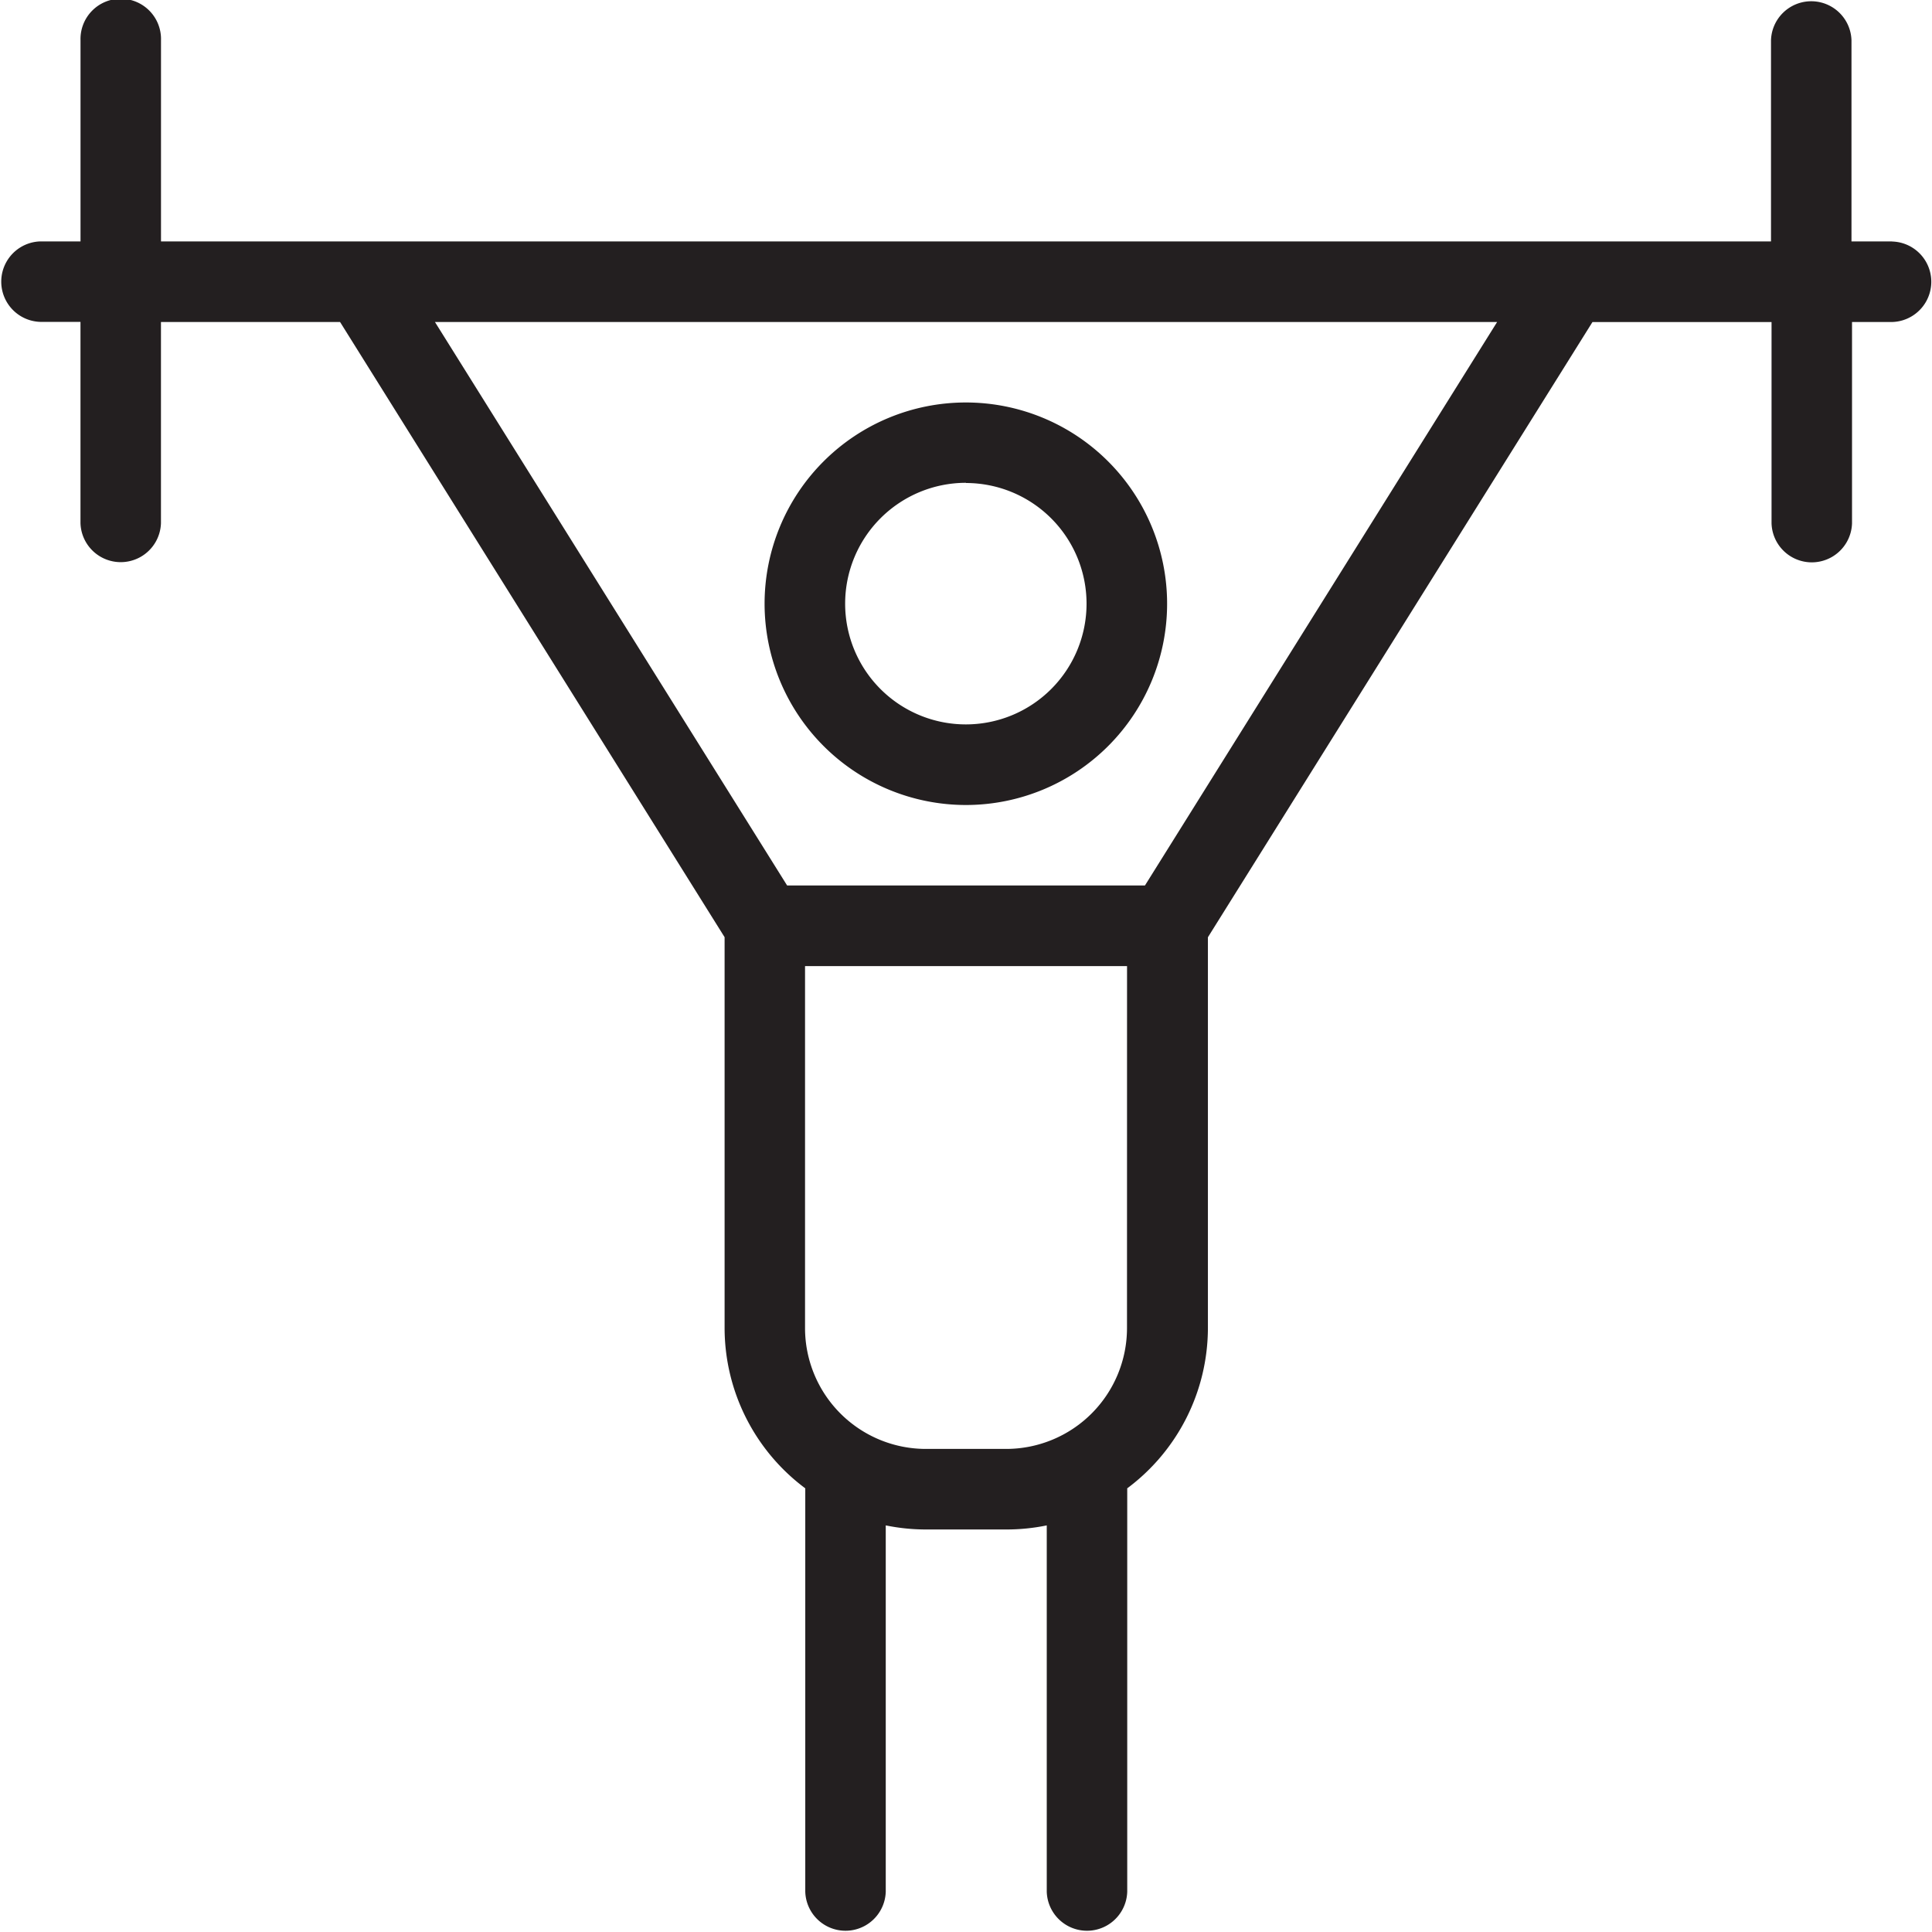 <?xml version="1.0" encoding="UTF-8"?>
<svg xmlns="http://www.w3.org/2000/svg" width="49.62" height="49.62" viewBox="0 0 49.62 49.62">
  <path id="levantamiento-de-pesas-con-mancuernas_1_" data-name="levantamiento-de-pesas-con-mancuernas (1)" d="M48.586,6.2H47.552V1.034a1.034,1.034,0,0,0-2.067,0V6.2H4.135V1.034a1.034,1.034,0,1,0-2.067,0V6.2H1.034a1.034,1.034,0,0,0,0,2.067H2.067v5.169a1.034,1.034,0,0,0,2.067,0V8.27h4.6l9.876,15.8V34.113a5.142,5.142,0,0,0,2.072,4.112c0,.008,0,.014,0,.023V48.586a1.034,1.034,0,0,0,2.067,0V39.177a5.172,5.172,0,0,0,1.034.105h2.067a5.172,5.172,0,0,0,1.034-.105v9.409a1.034,1.034,0,0,0,2.067,0V38.248a.112.112,0,0,1,0-.023,5.145,5.145,0,0,0,2.072-4.112V24.072l9.876-15.8h4.6v5.169a1.034,1.034,0,0,0,2.067,0V8.27h1.034a1.034,1.034,0,0,0,0-2.067ZM28.945,34.113a3.105,3.105,0,0,1-3.1,3.1H23.776a3.105,3.105,0,0,1-3.1-3.1v-9.3h8.27Zm.461-11.371h-9.19L11.171,8.27h27.28Zm-4.6-2.067a5.169,5.169,0,1,0-5.169-5.169A5.173,5.173,0,0,0,24.81,20.675Zm0-8.27a3.1,3.1,0,1,1-3.1,3.1A3.105,3.105,0,0,1,24.81,12.4Z" fill="#231f20"></path>
</svg>
